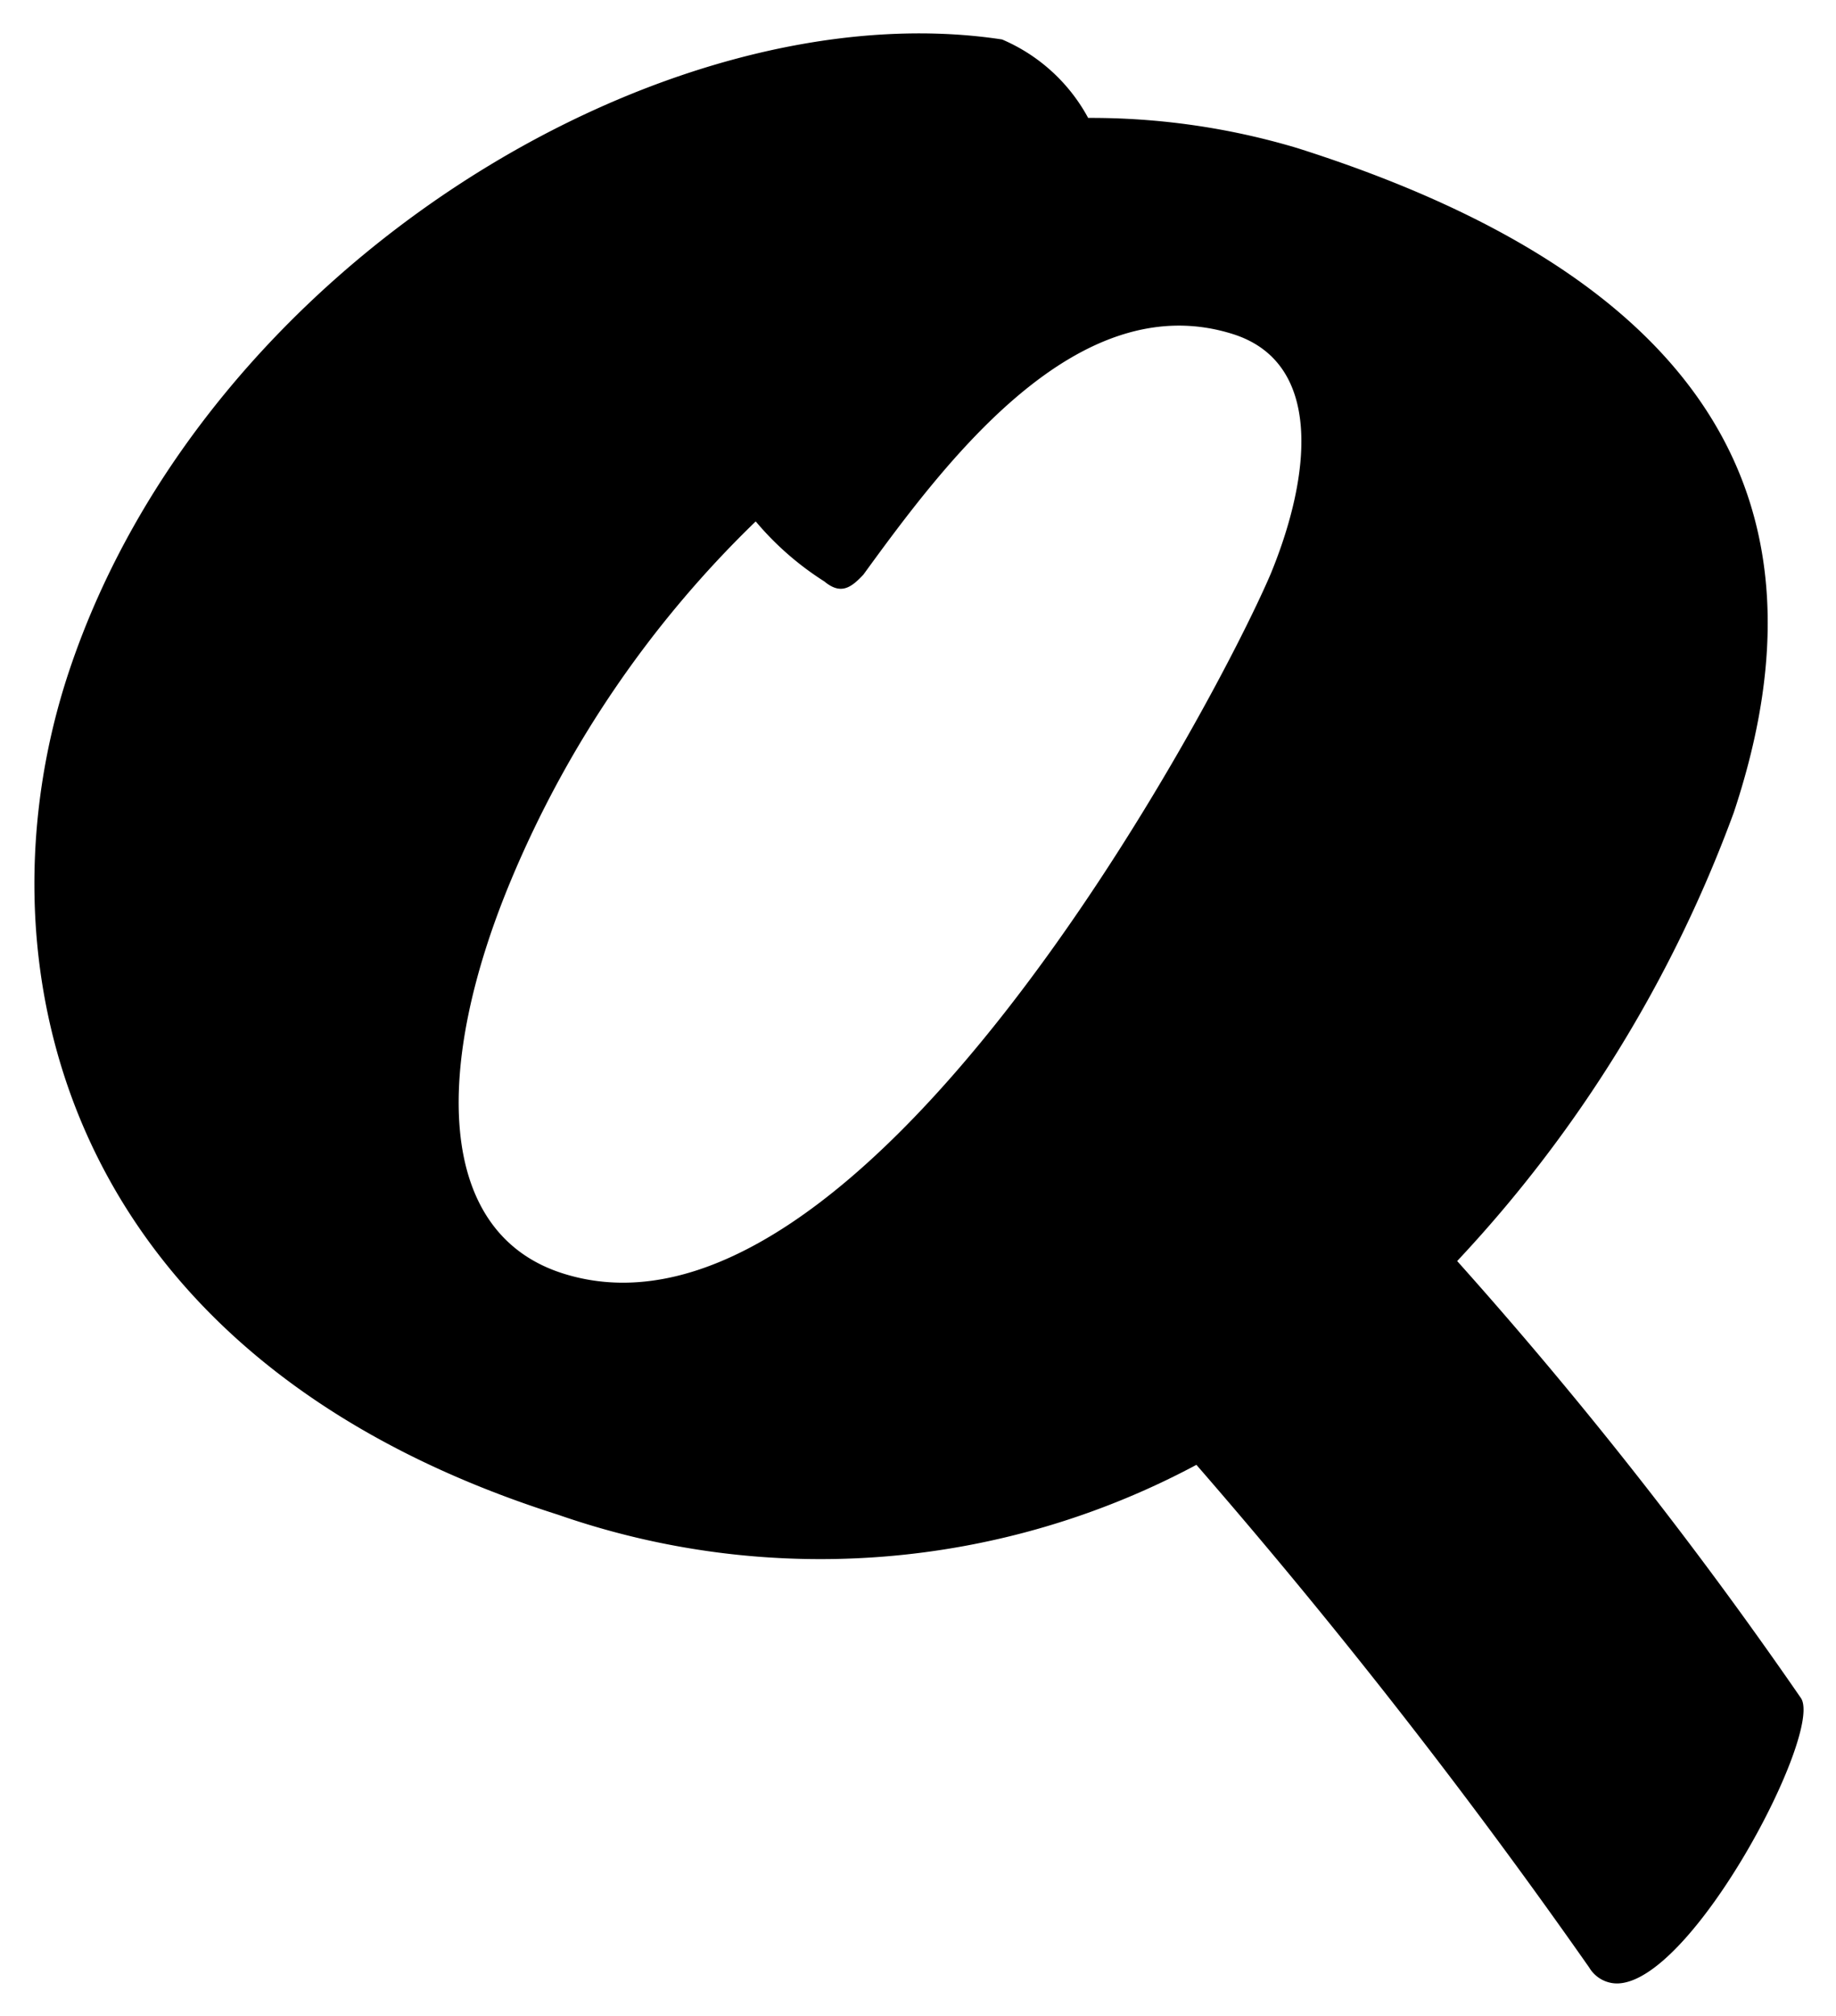<svg xmlns="http://www.w3.org/2000/svg" width="28.255" height="31.014" viewBox="0 0 28.255 31.014">
  <path id="Union_3" data-name="Union 3" d="M30.582,37.707a93.937,93.937,0,0,0-6.045-7.733,12.271,12.271,0,0,1-9.822.768c-7.737-2.454-8.989-8.583-7.53-12.968,2.091-6.281,9.2-10.511,14.361-9.727a2.714,2.714,0,0,1,1.325,1.207,11.066,11.066,0,0,1,3.219.464c7.3,2.315,8.009,6.339,6.717,10.221a20.31,20.31,0,0,1-4.257,6.9,67.812,67.812,0,0,1,5.293,6.727c.337.536-1.683,4.387-2.836,4.386A.5.5,0,0,1,30.582,37.707ZM13.989,20.98c-1.195,2.864-1.164,5.428.8,6.05,4.577,1.452,9.99-8.656,10.891-10.761.632-1.536.8-3.251-.579-3.689-2.4-.76-4.43,1.969-5.689,3.7-.188.2-.346.316-.6.105a4.58,4.58,0,0,1-1.057-.924A16.532,16.532,0,0,0,13.989,20.98Z" transform="translate(-6.125 -7.44)" stroke="rgba(0,0,0,0)" stroke-miterlimit="10" stroke-width="1"/>
</svg>
